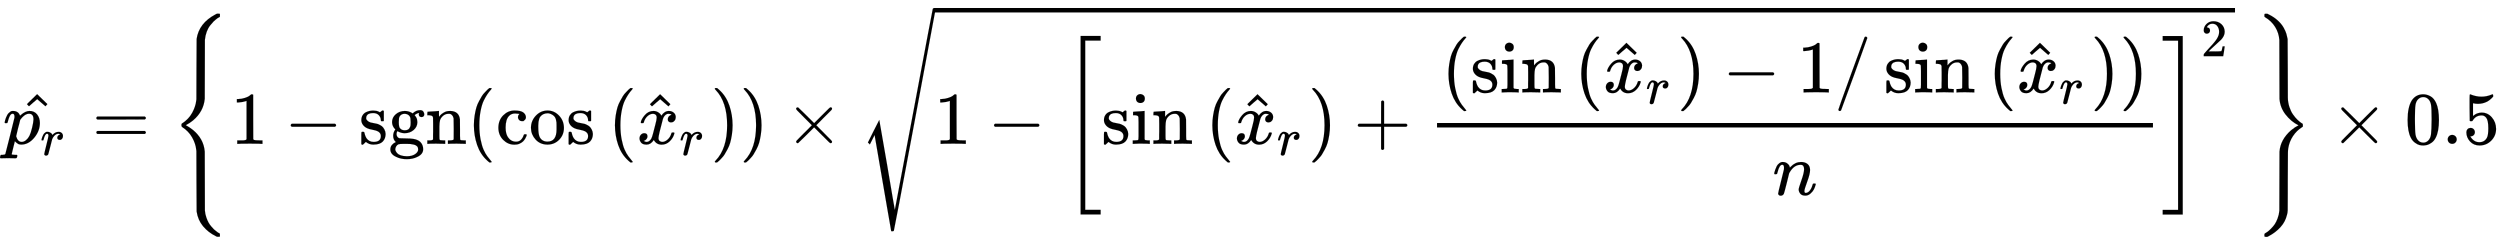 <svg xmlns="http://www.w3.org/2000/svg" role="img" aria-hidden="true" style="margin-left: -0.08ex;vertical-align: -3.08ex;font-size: 10pt;font-family: 'Microsoft Sans Serif';color: Black;" viewBox="-38.5 -1933.5 33602.8 3263.3" focusable="false" width="78.045ex" height="7.579ex" xmlns:xlink="http://www.w3.org/1999/xlink"><defs id="MathJax_SVG_glyphs"><path id="MJMATHI-70" stroke-width="1" d="M 23 287 Q 24 290 25 295 T 30 317 T 40 348 T 55 381 T 75 411 T 101 433 T 134 442 Q 209 442 230 378 L 240 387 Q 302 442 358 442 Q 423 442 460 395 T 497 281 Q 497 173 421 82 T 249 -10 Q 227 -10 210 -4 Q 199 1 187 11 T 168 28 L 161 36 Q 160 35 139 -51 T 118 -138 Q 118 -144 126 -145 T 163 -148 H 188 Q 194 -155 194 -157 T 191 -175 Q 188 -187 185 -190 T 172 -194 Q 170 -194 161 -194 T 127 -193 T 65 -192 Q -5 -192 -24 -194 H -32 Q -39 -187 -39 -183 Q -37 -156 -26 -148 H -6 Q 28 -147 33 -136 Q 36 -130 94 103 T 155 350 Q 156 355 156 364 Q 156 405 131 405 Q 109 405 94 377 T 71 316 T 59 280 Q 57 278 43 278 H 29 Q 23 284 23 287 Z M 178 102 Q 200 26 252 26 Q 282 26 310 49 T 356 107 Q 374 141 392 215 T 411 325 V 331 Q 411 405 350 405 Q 339 405 328 402 T 306 393 T 286 380 T 269 365 T 254 350 T 243 336 T 235 326 L 232 322 Q 232 321 229 308 T 218 264 T 204 212 Q 178 106 178 102 Z" /><path id="MJMATHI-72" stroke-width="1" d="M 21 287 Q 22 290 23 295 T 28 317 T 38 348 T 53 381 T 73 411 T 99 433 T 132 442 Q 161 442 183 430 T 214 408 T 225 388 Q 227 382 228 382 T 236 389 Q 284 441 347 441 H 350 Q 398 441 422 400 Q 430 381 430 363 Q 430 333 417 315 T 391 292 T 366 288 Q 346 288 334 299 T 322 328 Q 322 376 378 392 Q 356 405 342 405 Q 286 405 239 331 Q 229 315 224 298 T 190 165 Q 156 25 151 16 Q 138 -11 108 -11 Q 95 -11 87 -5 T 76 7 T 74 17 Q 74 30 114 189 T 154 366 Q 154 405 128 405 Q 107 405 92 377 T 68 316 T 57 280 Q 55 278 41 278 H 27 Q 21 284 21 287 Z" /><path id="MJMAIN-5E" stroke-width="1" d="M 112 560 L 249 694 L 257 686 Q 387 562 387 560 L 361 531 Q 359 532 303 581 L 250 627 L 195 580 Q 182 569 169 557 T 148 538 L 140 532 Q 138 530 125 546 L 112 560 Z" /><path id="MJMAIN-3D" stroke-width="1" d="M 56 347 Q 56 360 70 367 H 707 Q 722 359 722 347 Q 722 336 708 328 L 390 327 H 72 Q 56 332 56 347 Z M 56 153 Q 56 168 72 173 H 708 Q 722 163 722 153 Q 722 140 707 133 H 70 Q 56 140 56 153 Z" /><path id="MJMAIN-7B" stroke-width="1" d="M 434 -231 Q 434 -244 428 -250 H 410 Q 281 -250 230 -184 Q 225 -177 222 -172 T 217 -161 T 213 -148 T 211 -133 T 210 -111 T 209 -84 T 209 -47 T 209 0 Q 209 21 209 53 Q 208 142 204 153 Q 203 154 203 155 Q 189 191 153 211 T 82 231 Q 71 231 68 234 T 65 250 T 68 266 T 82 269 Q 116 269 152 289 T 203 345 Q 208 356 208 377 T 209 529 V 579 Q 209 634 215 656 T 244 698 Q 270 724 324 740 Q 361 748 377 749 Q 379 749 390 749 T 408 750 H 428 Q 434 744 434 732 Q 434 719 431 716 Q 429 713 415 713 Q 362 710 332 689 T 296 647 Q 291 634 291 499 V 417 Q 291 370 288 353 T 271 314 Q 240 271 184 255 L 170 250 L 184 245 Q 202 239 220 230 T 262 196 T 290 137 Q 291 131 291 1 Q 291 -134 296 -147 Q 306 -174 339 -192 T 415 -213 Q 429 -213 431 -216 Q 434 -219 434 -231 Z" /><path id="MJMAIN-31" stroke-width="1" d="M 213 578 L 200 573 Q 186 568 160 563 T 102 556 H 83 V 602 H 102 Q 149 604 189 617 T 245 641 T 273 663 Q 275 666 285 666 Q 294 666 302 660 V 361 L 303 61 Q 310 54 315 52 T 339 48 T 401 46 H 427 V 0 H 416 Q 395 3 257 3 Q 121 3 100 0 H 88 V 46 H 114 Q 136 46 152 46 T 177 47 T 193 50 T 201 52 T 207 57 T 213 61 V 578 Z" /><path id="MJMAIN-2212" stroke-width="1" d="M 84 237 T 84 250 T 98 270 H 679 Q 694 262 694 250 T 679 230 H 98 Q 84 237 84 250 Z" /><path id="MJMAIN-73" stroke-width="1" d="M 295 316 Q 295 356 268 385 T 190 414 Q 154 414 128 401 Q 98 382 98 349 Q 97 344 98 336 T 114 312 T 157 287 Q 175 282 201 278 T 245 269 T 277 256 Q 294 248 310 236 T 342 195 T 359 133 Q 359 71 321 31 T 198 -10 H 190 Q 138 -10 94 26 L 86 19 L 77 10 Q 71 4 65 -1 L 54 -11 H 46 H 42 Q 39 -11 33 -5 V 74 V 132 Q 33 153 35 157 T 45 162 H 54 Q 66 162 70 158 T 75 146 T 82 119 T 101 77 Q 136 26 198 26 Q 295 26 295 104 Q 295 133 277 151 Q 257 175 194 187 T 111 210 Q 75 227 54 256 T 33 318 Q 33 357 50 384 T 93 424 T 143 442 T 187 447 H 198 Q 238 447 268 432 L 283 424 L 292 431 Q 302 440 314 448 H 322 H 326 Q 329 448 335 442 V 310 L 329 304 H 301 Q 295 310 295 316 Z" /><path id="MJMAIN-67" stroke-width="1" d="M 329 409 Q 373 453 429 453 Q 459 453 472 434 T 485 396 Q 485 382 476 371 T 449 360 Q 416 360 412 390 Q 410 404 415 411 Q 415 412 416 414 V 415 Q 388 412 363 393 Q 355 388 355 386 Q 355 385 359 381 T 368 369 T 379 351 T 388 325 T 392 292 Q 392 230 343 187 T 222 143 Q 172 143 123 171 Q 112 153 112 133 Q 112 98 138 81 Q 147 75 155 75 T 227 73 Q 311 72 335 67 Q 396 58 431 26 Q 470 -13 470 -72 Q 470 -139 392 -175 Q 332 -206 250 -206 Q 167 -206 107 -175 Q 29 -140 29 -75 Q 29 -39 50 -15 T 92 18 L 103 24 Q 67 55 67 108 Q 67 155 96 193 Q 52 237 52 292 Q 52 355 102 398 T 223 442 Q 274 442 318 416 L 329 409 Z M 299 343 Q 294 371 273 387 T 221 404 Q 192 404 171 388 T 145 343 Q 142 326 142 292 Q 142 248 149 227 T 179 192 Q 196 182 222 182 Q 244 182 260 189 T 283 207 T 294 227 T 299 242 Q 302 258 302 292 T 299 343 Z M 403 -75 Q 403 -50 389 -34 T 348 -11 T 299 -2 T 245 0 H 218 Q 151 0 138 -6 Q 118 -15 107 -34 T 95 -74 Q 95 -84 101 -97 T 122 -127 T 170 -155 T 250 -167 Q 319 -167 361 -139 T 403 -75 Z" /><path id="MJMAIN-6E" stroke-width="1" d="M 41 46 H 55 Q 94 46 102 60 V 68 Q 102 77 102 91 T 102 122 T 103 161 T 103 203 Q 103 234 103 269 T 102 328 V 351 Q 99 370 88 376 T 43 385 H 25 V 408 Q 25 431 27 431 L 37 432 Q 47 433 65 434 T 102 436 Q 119 437 138 438 T 167 441 T 178 442 H 181 V 402 Q 181 364 182 364 T 187 369 T 199 384 T 218 402 T 247 421 T 285 437 Q 305 442 336 442 Q 450 438 463 329 Q 464 322 464 190 V 104 Q 464 66 466 59 T 477 49 Q 498 46 526 46 H 542 V 0 H 534 L 510 1 Q 487 2 460 2 T 422 3 Q 319 3 310 0 H 302 V 46 H 318 Q 379 46 379 62 Q 380 64 380 200 Q 379 335 378 343 Q 372 371 358 385 T 334 402 T 308 404 Q 263 404 229 370 Q 202 343 195 315 T 187 232 V 168 V 108 Q 187 78 188 68 T 191 55 T 200 49 Q 221 46 249 46 H 265 V 0 H 257 L 234 1 Q 210 2 183 2 T 145 3 Q 42 3 33 0 H 25 V 46 H 41 Z" /><path id="MJMAIN-28" stroke-width="1" d="M 94 250 Q 94 319 104 381 T 127 488 T 164 576 T 202 643 T 244 695 T 277 729 T 302 750 H 315 H 319 Q 333 750 333 741 Q 333 738 316 720 T 275 667 T 226 581 T 184 443 T 167 250 T 184 58 T 225 -81 T 274 -167 T 316 -220 T 333 -241 Q 333 -250 318 -250 H 315 H 302 L 274 -226 Q 180 -141 137 -14 T 94 250 Z" /><path id="MJMAIN-63" stroke-width="1" d="M 370 305 T 349 305 T 313 320 T 297 358 Q 297 381 312 396 Q 317 401 317 402 T 307 404 Q 281 408 258 408 Q 209 408 178 376 Q 131 329 131 219 Q 131 137 162 90 Q 203 29 272 29 Q 313 29 338 55 T 374 117 Q 376 125 379 127 T 395 129 H 409 Q 415 123 415 120 Q 415 116 411 104 T 395 71 T 366 33 T 318 2 T 249 -11 Q 163 -11 99 53 T 34 214 Q 34 318 99 383 T 250 448 T 370 421 T 404 357 Q 404 334 387 320 Z" /><path id="MJMAIN-6F" stroke-width="1" d="M 28 214 Q 28 309 93 378 T 250 448 Q 340 448 405 380 T 471 215 Q 471 120 407 55 T 250 -10 Q 153 -10 91 57 T 28 214 Z M 250 30 Q 372 30 372 193 V 225 V 250 Q 372 272 371 288 T 364 326 T 348 362 T 317 390 T 268 410 Q 263 411 252 411 Q 222 411 195 399 Q 152 377 139 338 T 126 246 V 226 Q 126 130 145 91 Q 177 30 250 30 Z" /><path id="MJMATHI-78" stroke-width="1" d="M 52 289 Q 59 331 106 386 T 222 442 Q 257 442 286 424 T 329 379 Q 371 442 430 442 Q 467 442 494 420 T 522 361 Q 522 332 508 314 T 481 292 T 458 288 Q 439 288 427 299 T 415 328 Q 415 374 465 391 Q 454 404 425 404 Q 412 404 406 402 Q 368 386 350 336 Q 290 115 290 78 Q 290 50 306 38 T 341 26 Q 378 26 414 59 T 463 140 Q 466 150 469 151 T 485 153 H 489 Q 504 153 504 145 Q 504 144 502 134 Q 486 77 440 33 T 333 -11 Q 263 -11 227 52 Q 186 -10 133 -10 H 127 Q 78 -10 57 16 T 35 71 Q 35 103 54 123 T 99 143 Q 142 143 142 101 Q 142 81 130 66 T 107 46 T 94 41 L 91 40 Q 91 39 97 36 T 113 29 T 132 26 Q 168 26 194 71 Q 203 87 217 139 T 245 247 T 261 313 Q 266 340 266 352 Q 266 380 251 392 T 217 404 Q 177 404 142 372 T 93 290 Q 91 281 88 280 T 72 278 H 58 Q 52 284 52 289 Z" /><path id="MJMAIN-29" stroke-width="1" d="M 60 749 L 64 750 Q 69 750 74 750 H 86 L 114 726 Q 208 641 251 514 T 294 250 Q 294 182 284 119 T 261 12 T 224 -76 T 186 -143 T 145 -194 T 113 -227 T 90 -246 Q 87 -249 86 -250 H 74 Q 66 -250 63 -250 T 58 -247 T 55 -238 Q 56 -237 66 -225 Q 221 -64 221 250 T 66 725 Q 56 737 55 738 Q 55 746 60 749 Z" /><path id="MJMAIN-D7" stroke-width="1" d="M 630 29 Q 630 9 609 9 Q 604 9 587 25 T 493 118 L 389 222 L 284 117 Q 178 13 175 11 Q 171 9 168 9 Q 160 9 154 15 T 147 29 Q 147 36 161 51 T 255 146 L 359 250 L 255 354 Q 174 435 161 449 T 147 471 Q 147 480 153 485 T 168 490 Q 173 490 175 489 Q 178 487 284 383 L 389 278 L 493 382 Q 570 459 587 475 T 609 491 Q 630 491 630 471 Q 630 464 620 453 T 522 355 L 418 250 L 522 145 Q 606 61 618 48 T 630 29 Z" /><path id="MJMAIN-5B" stroke-width="1" d="M 118 -250 V 750 H 255 V 710 H 158 V -210 H 255 V -250 H 118 Z" /><path id="MJMAIN-69" stroke-width="1" d="M 69 609 Q 69 637 87 653 T 131 669 Q 154 667 171 652 T 188 609 Q 188 579 171 564 T 129 549 Q 104 549 87 564 T 69 609 Z M 247 0 Q 232 3 143 3 Q 132 3 106 3 T 56 1 L 34 0 H 26 V 46 H 42 Q 70 46 91 49 Q 100 53 102 60 T 104 102 V 205 V 293 Q 104 345 102 359 T 88 378 Q 74 385 41 385 H 30 V 408 Q 30 431 32 431 L 42 432 Q 52 433 70 434 T 106 436 Q 123 437 142 438 T 171 441 T 182 442 H 185 V 62 Q 190 52 197 50 T 232 46 H 255 V 0 H 247 Z" /><path id="MJMAIN-2B" stroke-width="1" d="M 56 237 T 56 250 T 70 270 H 369 V 420 L 370 570 Q 380 583 389 583 Q 402 583 409 568 V 270 H 707 Q 722 262 722 250 T 707 230 H 409 V -68 Q 401 -82 391 -82 H 389 H 387 Q 375 -82 369 -68 V 230 H 70 Q 56 237 56 250 Z" /><path id="MJMAIN-2F" stroke-width="1" d="M 423 750 Q 432 750 438 744 T 444 730 Q 444 725 271 248 T 92 -240 Q 85 -250 75 -250 Q 68 -250 62 -245 T 56 -231 Q 56 -221 230 257 T 407 740 Q 411 750 423 750 Z" /><path id="MJMATHI-6E" stroke-width="1" d="M 21 287 Q 22 293 24 303 T 36 341 T 56 388 T 89 425 T 135 442 Q 171 442 195 424 T 225 390 T 231 369 Q 231 367 232 367 L 243 378 Q 304 442 382 442 Q 436 442 469 415 T 503 336 T 465 179 T 427 52 Q 427 26 444 26 Q 450 26 453 27 Q 482 32 505 65 T 540 145 Q 542 153 560 153 Q 580 153 580 145 Q 580 144 576 130 Q 568 101 554 73 T 508 17 T 439 -10 Q 392 -10 371 17 T 350 73 Q 350 92 386 193 T 423 345 Q 423 404 379 404 H 374 Q 288 404 229 303 L 222 291 L 189 157 Q 156 26 151 16 Q 138 -11 108 -11 Q 95 -11 87 -5 T 76 7 T 74 17 Q 74 30 112 180 T 152 343 Q 153 348 153 366 Q 153 405 129 405 Q 91 405 66 305 Q 60 285 60 284 Q 58 278 41 278 H 27 Q 21 284 21 287 Z" /><path id="MJMAIN-5D" stroke-width="1" d="M 22 710 V 750 H 159 V -250 H 22 V -210 H 119 V 710 H 22 Z" /><path id="MJSZ3-5B" stroke-width="1" d="M 247 -949 V 1450 H 516 V 1388 H 309 V -887 H 516 V -949 H 247 Z" /><path id="MJSZ3-5D" stroke-width="1" d="M 11 1388 V 1450 H 280 V -949 H 11 V -887 H 218 V 1388 H 11 Z" /><path id="MJMAIN-32" stroke-width="1" d="M 109 429 Q 82 429 66 447 T 50 491 Q 50 562 103 614 T 235 666 Q 326 666 387 610 T 449 465 Q 449 422 429 383 T 381 315 T 301 241 Q 265 210 201 149 L 142 93 L 218 92 Q 375 92 385 97 Q 392 99 409 186 V 189 H 449 V 186 Q 448 183 436 95 T 421 3 V 0 H 50 V 19 V 31 Q 50 38 56 46 T 86 81 Q 115 113 136 137 Q 145 147 170 174 T 204 211 T 233 244 T 261 278 T 284 308 T 305 340 T 320 369 T 333 401 T 340 431 T 343 464 Q 343 527 309 573 T 212 619 Q 179 619 154 602 T 119 569 T 109 550 Q 109 549 114 549 Q 132 549 151 535 T 170 489 Q 170 464 154 447 T 109 429 Z" /><path id="MJSZ4-221A" stroke-width="1" d="M 983 1739 Q 988 1750 1001 1750 Q 1008 1750 1013 1745 T 1020 1733 Q 1020 1726 742 244 T 460 -1241 Q 458 -1250 439 -1250 H 436 Q 424 -1250 424 -1248 L 410 -1166 Q 395 -1083 367 -920 T 312 -601 L 201 44 L 137 -83 L 111 -57 L 187 96 L 264 247 Q 265 246 369 -357 Q 470 -958 473 -963 L 727 384 Q 979 1729 983 1739 Z" /><path id="MJMAIN-7D" stroke-width="1" d="M 65 731 Q 65 745 68 747 T 88 750 Q 171 750 216 725 T 279 670 Q 288 649 289 635 T 291 501 Q 292 362 293 357 Q 306 312 345 291 T 417 269 Q 428 269 431 266 T 434 250 T 431 234 T 417 231 Q 380 231 345 210 T 298 157 Q 293 143 292 121 T 291 -28 V -79 Q 291 -134 285 -156 T 256 -198 Q 202 -250 89 -250 Q 71 -250 68 -247 T 65 -230 Q 65 -224 65 -223 T 66 -218 T 69 -214 T 77 -213 Q 91 -213 108 -210 T 146 -200 T 183 -177 T 207 -139 Q 208 -134 209 3 L 210 139 Q 223 196 280 230 Q 315 247 330 250 Q 305 257 280 270 Q 225 304 212 352 L 210 362 L 209 498 Q 208 635 207 640 Q 195 680 154 696 T 77 713 Q 68 713 67 716 T 65 731 Z" /><path id="MJSZ4-7B" stroke-width="1" d="M 661 -1243 L 655 -1249 H 622 L 604 -1240 Q 503 -1190 434 -1107 T 348 -909 Q 346 -897 346 -499 L 345 -98 L 343 -82 Q 335 3 287 87 T 157 223 Q 146 232 145 236 Q 144 240 144 250 Q 144 265 145 268 T 157 278 Q 242 333 288 417 T 343 583 L 345 600 L 346 1001 Q 346 1398 348 1410 Q 379 1622 600 1739 L 622 1750 H 655 L 661 1744 V 1727 V 1721 Q 661 1712 661 1710 T 657 1705 T 648 1700 T 630 1690 T 602 1668 Q 589 1659 574 1643 T 531 1593 T 484 1508 T 459 1398 Q 458 1389 458 1001 Q 458 614 457 605 Q 441 435 301 316 Q 254 277 202 251 L 250 222 Q 260 216 301 185 Q 443 66 457 -104 Q 458 -113 458 -501 Q 458 -888 459 -897 Q 463 -944 478 -988 T 509 -1060 T 548 -1114 T 580 -1149 T 602 -1167 Q 620 -1183 634 -1192 T 653 -1202 T 659 -1207 T 661 -1220 V -1226 V -1243 Z" /><path id="MJSZ4-7D" stroke-width="1" d="M 144 1727 Q 144 1743 146 1746 T 162 1750 H 167 H 183 L 203 1740 Q 274 1705 325 1658 T 403 1562 T 440 1478 T 456 1410 Q 458 1398 458 1001 Q 459 661 459 624 T 465 558 Q 470 526 480 496 T 502 441 T 529 395 T 559 356 T 588 325 T 615 301 T 637 284 T 654 273 L 660 269 V 266 Q 660 263 660 259 T 661 250 V 239 Q 661 236 661 234 T 660 232 T 656 229 T 649 224 Q 577 179 528 105 T 465 -57 Q 460 -86 460 -123 T 458 -499 V -661 Q 458 -857 457 -893 T 447 -955 Q 425 -1048 359 -1120 T 203 -1239 L 183 -1249 H 168 Q 150 -1249 147 -1246 T 144 -1226 Q 144 -1213 145 -1210 T 153 -1202 Q 169 -1193 186 -1181 T 232 -1140 T 282 -1081 T 322 -1000 T 345 -897 Q 346 -888 346 -501 Q 346 -113 347 -104 Q 359 58 503 184 Q 554 226 603 250 Q 504 299 430 393 T 347 605 Q 346 614 346 1002 Q 346 1389 345 1398 Q 338 1493 288 1573 T 153 1703 Q 146 1707 145 1710 T 144 1727 Z" /><path id="MJMAIN-30" stroke-width="1" d="M 96 585 Q 152 666 249 666 Q 297 666 345 640 T 423 548 Q 460 465 460 320 Q 460 165 417 83 Q 397 41 362 16 T 301 -15 T 250 -22 Q 224 -22 198 -16 T 137 16 T 82 83 Q 39 165 39 320 Q 39 494 96 585 Z M 321 597 Q 291 629 250 629 Q 208 629 178 597 Q 153 571 145 525 T 137 333 Q 137 175 145 125 T 181 46 Q 209 16 250 16 Q 290 16 318 46 Q 347 76 354 130 T 362 333 Q 362 478 354 524 T 321 597 Z" /><path id="MJMAIN-2E" stroke-width="1" d="M 78 60 Q 78 84 95 102 T 138 120 Q 162 120 180 104 T 199 61 Q 199 36 182 18 T 139 0 T 96 17 T 78 60 Z" /><path id="MJMAIN-35" stroke-width="1" d="M 164 157 Q 164 133 148 117 T 109 101 H 102 Q 148 22 224 22 Q 294 22 326 82 Q 345 115 345 210 Q 345 313 318 349 Q 292 382 260 382 H 254 Q 176 382 136 314 Q 132 307 129 306 T 114 304 Q 97 304 95 310 Q 93 314 93 485 V 614 Q 93 664 98 664 Q 100 666 102 666 Q 103 666 123 658 T 178 642 T 253 634 Q 324 634 389 662 Q 397 666 402 666 Q 410 666 410 648 V 635 Q 328 538 205 538 Q 174 538 149 544 L 139 546 V 374 Q 158 388 169 396 T 205 412 T 256 420 Q 337 420 393 355 T 449 201 Q 449 109 385 44 T 229 -22 Q 148 -22 99 32 T 50 154 Q 50 178 61 192 T 84 210 T 107 214 Q 132 214 148 197 T 164 157 Z" /></defs><g fill="currentColor" stroke="currentColor" stroke-width="0" transform="matrix(1 0 0 -1 0 0)"><use x="0" y="0" xmlns:NS2="http://www.w3.org/1999/xlink" NS2:href="#MJMATHI-70" /><use transform="scale(0.707)" x="712" y="-213" xmlns:NS3="http://www.w3.org/1999/xlink" NS3:href="#MJMATHI-72" /><use x="211" y="-26" xmlns:NS4="http://www.w3.org/1999/xlink" NS4:href="#MJMAIN-5E" /><use x="1200" y="0" xmlns:NS5="http://www.w3.org/1999/xlink" NS5:href="#MJMAIN-3D" /><g transform="translate(2256)"><use xmlns:NS6="http://www.w3.org/1999/xlink" NS6:href="#MJSZ4-7B" /><use x="806" y="0" xmlns:NS7="http://www.w3.org/1999/xlink" NS7:href="#MJMAIN-31" /><use x="1529" y="0" xmlns:NS8="http://www.w3.org/1999/xlink" NS8:href="#MJMAIN-2212" /><g transform="translate(2529)"><use xmlns:NS9="http://www.w3.org/1999/xlink" NS9:href="#MJMAIN-73" /><use x="394" y="0" xmlns:NS10="http://www.w3.org/1999/xlink" NS10:href="#MJMAIN-67" /><use x="895" y="0" xmlns:NS11="http://www.w3.org/1999/xlink" NS11:href="#MJMAIN-6E" /></g><use x="3981" y="0" xmlns:NS12="http://www.w3.org/1999/xlink" NS12:href="#MJMAIN-28" /><g transform="translate(4370)"><use xmlns:NS13="http://www.w3.org/1999/xlink" NS13:href="#MJMAIN-63" /><use x="444" y="0" xmlns:NS14="http://www.w3.org/1999/xlink" NS14:href="#MJMAIN-6F" /><use x="945" y="0" xmlns:NS15="http://www.w3.org/1999/xlink" NS15:href="#MJMAIN-73" /></g><g transform="translate(5877)"><use x="0" y="0" xmlns:NS16="http://www.w3.org/1999/xlink" NS16:href="#MJMAIN-28" /><g transform="translate(389)"><use x="0" y="0" xmlns:NS17="http://www.w3.org/1999/xlink" NS17:href="#MJMATHI-78" /><use x="63" y="-27" xmlns:NS18="http://www.w3.org/1999/xlink" NS18:href="#MJMAIN-5E" /><use transform="scale(0.707)" x="809" y="-213" xmlns:NS19="http://www.w3.org/1999/xlink" NS19:href="#MJMATHI-72" /></g><use x="1381" y="0" xmlns:NS20="http://www.w3.org/1999/xlink" NS20:href="#MJMAIN-29" /></g><use x="7647" y="0" xmlns:NS21="http://www.w3.org/1999/xlink" NS21:href="#MJMAIN-29" /><use x="8259" y="0" xmlns:NS22="http://www.w3.org/1999/xlink" NS22:href="#MJMAIN-D7" /><g transform="translate(9260)"><use x="0" y="75" xmlns:NS23="http://www.w3.org/1999/xlink" NS23:href="#MJSZ4-221A" /><rect stroke="none" x="1000" y="1766" width="17487" height="60" /><g transform="translate(1000)"><use x="0" y="0" xmlns:NS24="http://www.w3.org/1999/xlink" NS24:href="#MJMAIN-31" /><use x="722" y="0" xmlns:NS25="http://www.w3.org/1999/xlink" NS25:href="#MJMAIN-2212" /><g transform="translate(1723)"><use xmlns:NS26="http://www.w3.org/1999/xlink" NS26:href="#MJSZ3-5B" /><g transform="translate(528)"><use xmlns:NS27="http://www.w3.org/1999/xlink" NS27:href="#MJMAIN-73" /><use x="394" y="0" xmlns:NS28="http://www.w3.org/1999/xlink" NS28:href="#MJMAIN-69" /><use x="673" y="0" xmlns:NS29="http://www.w3.org/1999/xlink" NS29:href="#MJMAIN-6E" /></g><g transform="translate(1924)"><use x="0" y="0" xmlns:NS30="http://www.w3.org/1999/xlink" NS30:href="#MJMAIN-28" /><g transform="translate(389)"><use x="0" y="0" xmlns:NS31="http://www.w3.org/1999/xlink" NS31:href="#MJMATHI-78" /><use x="63" y="-27" xmlns:NS32="http://www.w3.org/1999/xlink" NS32:href="#MJMAIN-5E" /><use transform="scale(0.707)" x="809" y="-213" xmlns:NS33="http://www.w3.org/1999/xlink" NS33:href="#MJMATHI-72" /></g><use x="1381" y="0" xmlns:NS34="http://www.w3.org/1999/xlink" NS34:href="#MJMAIN-29" /></g><use x="3917" y="0" xmlns:NS35="http://www.w3.org/1999/xlink" NS35:href="#MJMAIN-2B" /><g transform="translate(4696)"><g transform="translate(342)"><rect stroke="none" x="0" y="220" width="9623" height="60" /><g transform="translate(60 691)"><use x="0" y="0" xmlns:NS36="http://www.w3.org/1999/xlink" NS36:href="#MJMAIN-28" /><g transform="translate(389)"><use xmlns:NS37="http://www.w3.org/1999/xlink" NS37:href="#MJMAIN-73" /><use x="394" y="0" xmlns:NS38="http://www.w3.org/1999/xlink" NS38:href="#MJMAIN-69" /><use x="673" y="0" xmlns:NS39="http://www.w3.org/1999/xlink" NS39:href="#MJMAIN-6E" /></g><g transform="translate(1785)"><use x="0" y="0" xmlns:NS40="http://www.w3.org/1999/xlink" NS40:href="#MJMAIN-28" /><g transform="translate(389)"><use x="0" y="0" xmlns:NS41="http://www.w3.org/1999/xlink" NS41:href="#MJMATHI-78" /><use x="63" y="-27" xmlns:NS42="http://www.w3.org/1999/xlink" NS42:href="#MJMAIN-5E" /><use transform="scale(0.707)" x="809" y="-213" xmlns:NS43="http://www.w3.org/1999/xlink" NS43:href="#MJMATHI-72" /></g><use x="1381" y="0" xmlns:NS44="http://www.w3.org/1999/xlink" NS44:href="#MJMAIN-29" /></g><use x="3778" y="0" xmlns:NS45="http://www.w3.org/1999/xlink" NS45:href="#MJMAIN-2212" /><use x="4779" y="0" xmlns:NS46="http://www.w3.org/1999/xlink" NS46:href="#MJMAIN-31" /><use x="5279" y="0" xmlns:NS47="http://www.w3.org/1999/xlink" NS47:href="#MJMAIN-2F" /><g transform="translate(5947)"><use xmlns:NS48="http://www.w3.org/1999/xlink" NS48:href="#MJMAIN-73" /><use x="394" y="0" xmlns:NS49="http://www.w3.org/1999/xlink" NS49:href="#MJMAIN-69" /><use x="673" y="0" xmlns:NS50="http://www.w3.org/1999/xlink" NS50:href="#MJMAIN-6E" /></g><g transform="translate(7343)"><use x="0" y="0" xmlns:NS51="http://www.w3.org/1999/xlink" NS51:href="#MJMAIN-28" /><g transform="translate(389)"><use x="0" y="0" xmlns:NS52="http://www.w3.org/1999/xlink" NS52:href="#MJMATHI-78" /><use x="63" y="-27" xmlns:NS53="http://www.w3.org/1999/xlink" NS53:href="#MJMAIN-5E" /><use transform="scale(0.707)" x="809" y="-213" xmlns:NS54="http://www.w3.org/1999/xlink" NS54:href="#MJMATHI-72" /></g><use x="1381" y="0" xmlns:NS55="http://www.w3.org/1999/xlink" NS55:href="#MJMAIN-29" /></g><use x="9113" y="0" xmlns:NS56="http://www.w3.org/1999/xlink" NS56:href="#MJMAIN-29" /></g><use x="4511" y="-686" xmlns:NS57="http://www.w3.org/1999/xlink" NS57:href="#MJMATHI-6E" /></g></g><use x="14781" y="-1" xmlns:NS58="http://www.w3.org/1999/xlink" NS58:href="#MJSZ3-5D" /><use transform="scale(0.707)" x="21652" y="1665" xmlns:NS59="http://www.w3.org/1999/xlink" NS59:href="#MJMAIN-32" /></g></g></g><use x="27998" y="-1" xmlns:NS60="http://www.w3.org/1999/xlink" NS60:href="#MJSZ4-7D" /></g><use x="31284" y="0" xmlns:NS61="http://www.w3.org/1999/xlink" NS61:href="#MJMAIN-D7" /><g transform="translate(32284)"><use xmlns:NS62="http://www.w3.org/1999/xlink" NS62:href="#MJMAIN-30" /><use x="500" y="0" xmlns:NS63="http://www.w3.org/1999/xlink" NS63:href="#MJMAIN-2E" /><use x="779" y="0" xmlns:NS64="http://www.w3.org/1999/xlink" NS64:href="#MJMAIN-35" /></g></g></svg>